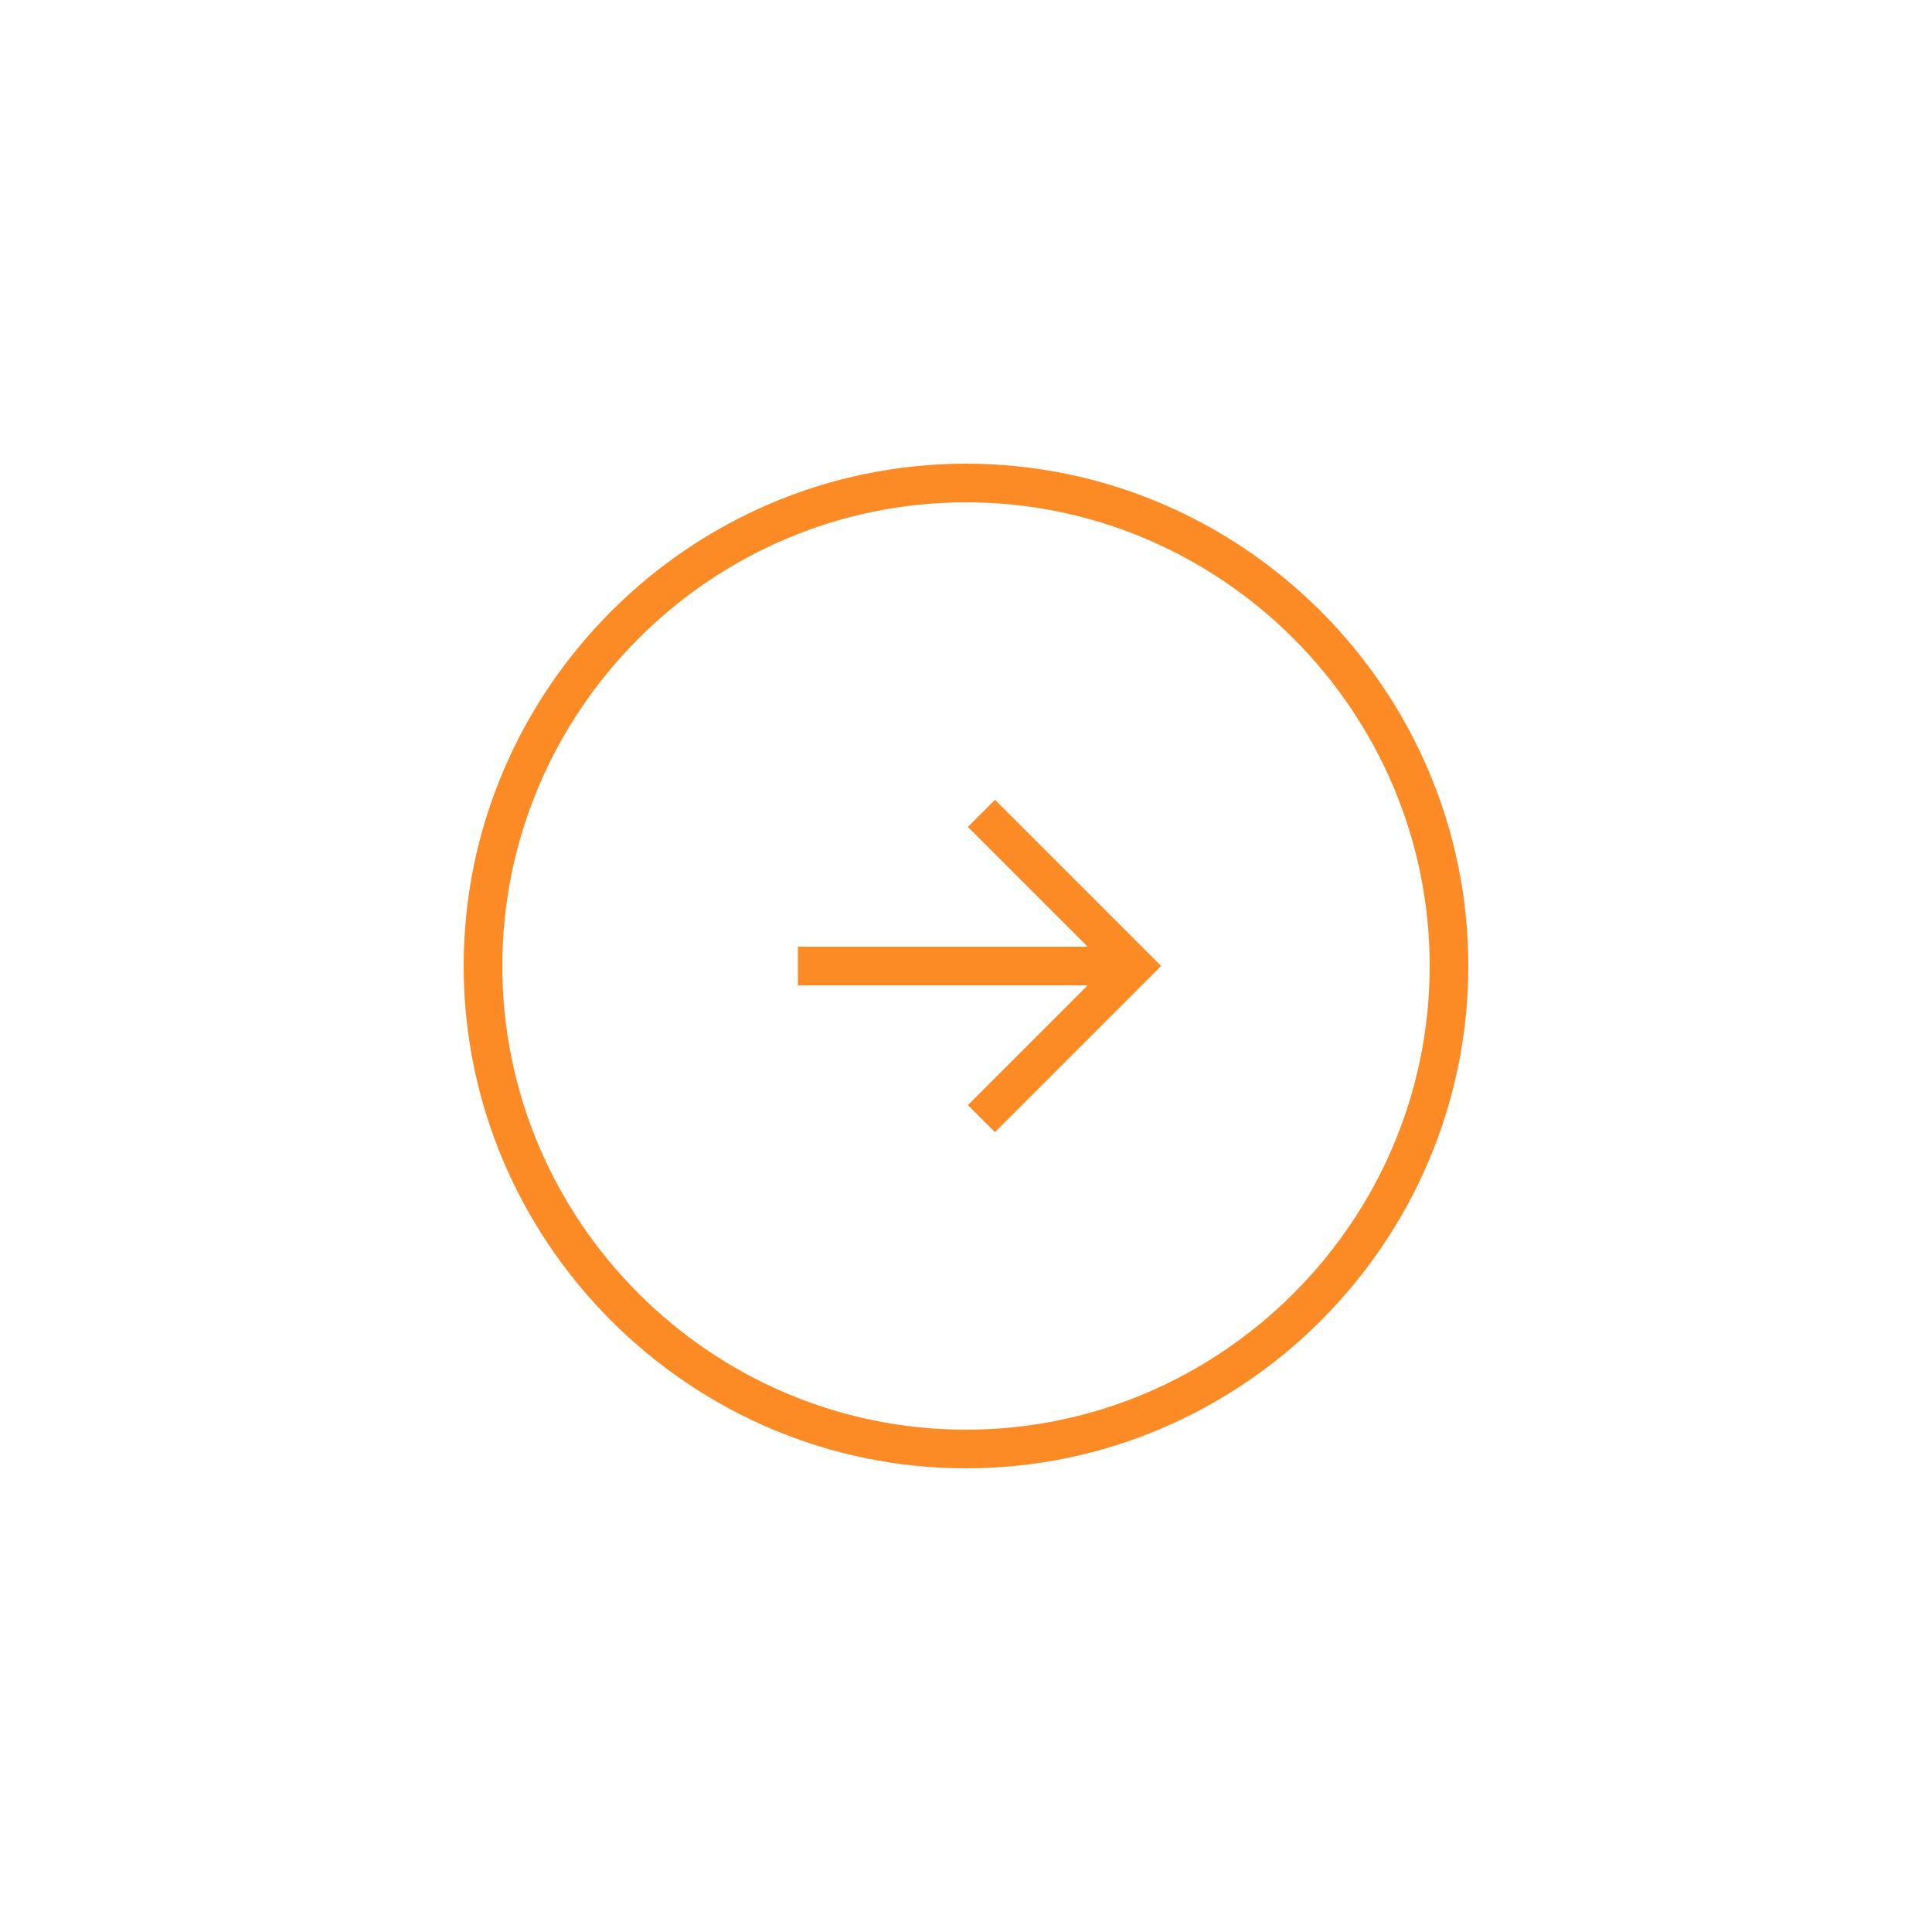 <?xml version="1.0" encoding="UTF-8"?> <!-- Generator: Adobe Illustrator 26.2.1, SVG Export Plug-In . SVG Version: 6.00 Build 0) --> <svg xmlns="http://www.w3.org/2000/svg" xmlns:xlink="http://www.w3.org/1999/xlink" id="Layer_1" x="0px" y="0px" viewBox="0 0 1200 1200" style="enable-background:new 0 0 1200 1200;" xml:space="preserve"> <style type="text/css"> .st0{fill:#FC8B25;} </style> <g> <path class="st0" d="M600,912c171.6,0,312-140.4,312-312S771.6,288,600,288S288,428.4,288,600S428.4,912,600,912z M600,312 c158.4,0,288,129.6,288,288S758.4,888,600,888S312,758.4,312,600S441.6,312,600,312z"></path> <path class="st0" d="M601.2,686.4l16.8,16.8L721.2,600L618,496.8l-16.8,16.8l74.4,74.4h-180v24h180L601.2,686.4z"></path> </g> </svg> 